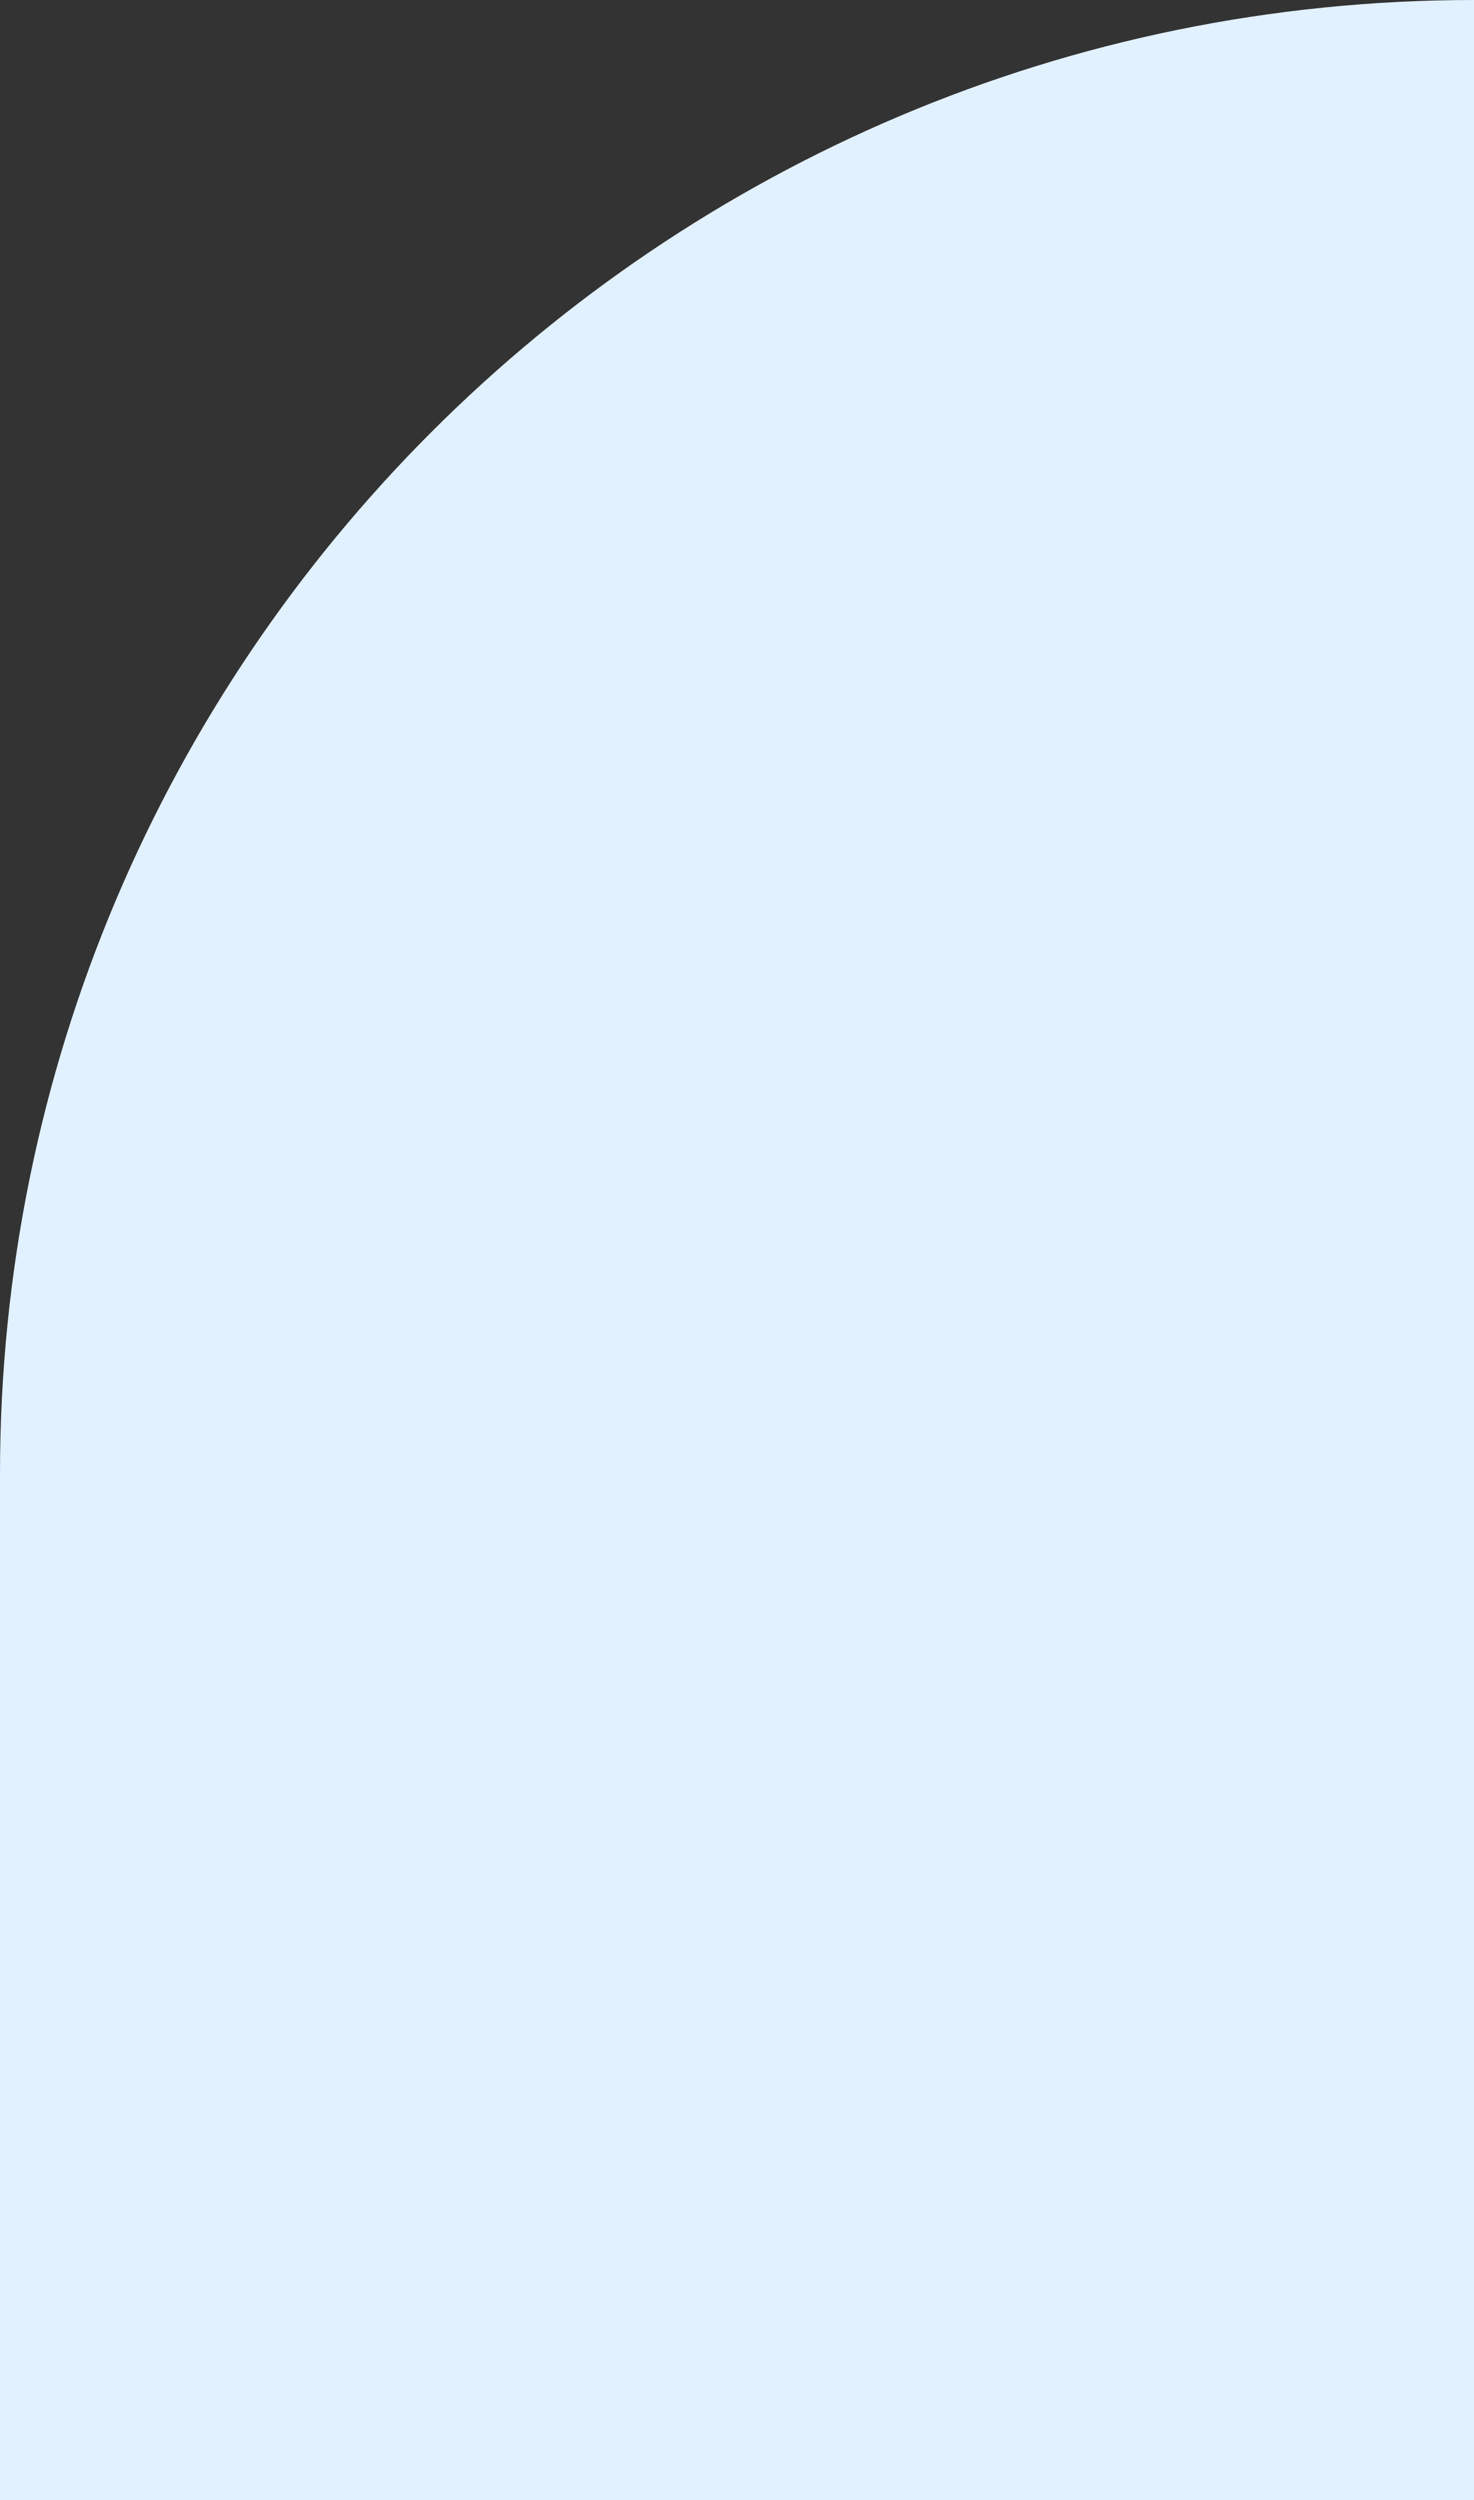 <svg width="375" height="636" viewBox="0 0 375 636" fill="none" xmlns="http://www.w3.org/2000/svg">
<rect x="0" y="0" width="375" height="636" fill="#333333" stroke="none"/>
<path d="M0 636V375C0 167.893 167.893 0 375 0V636H0Z" fill="#E2F1FF"/>
</svg>
